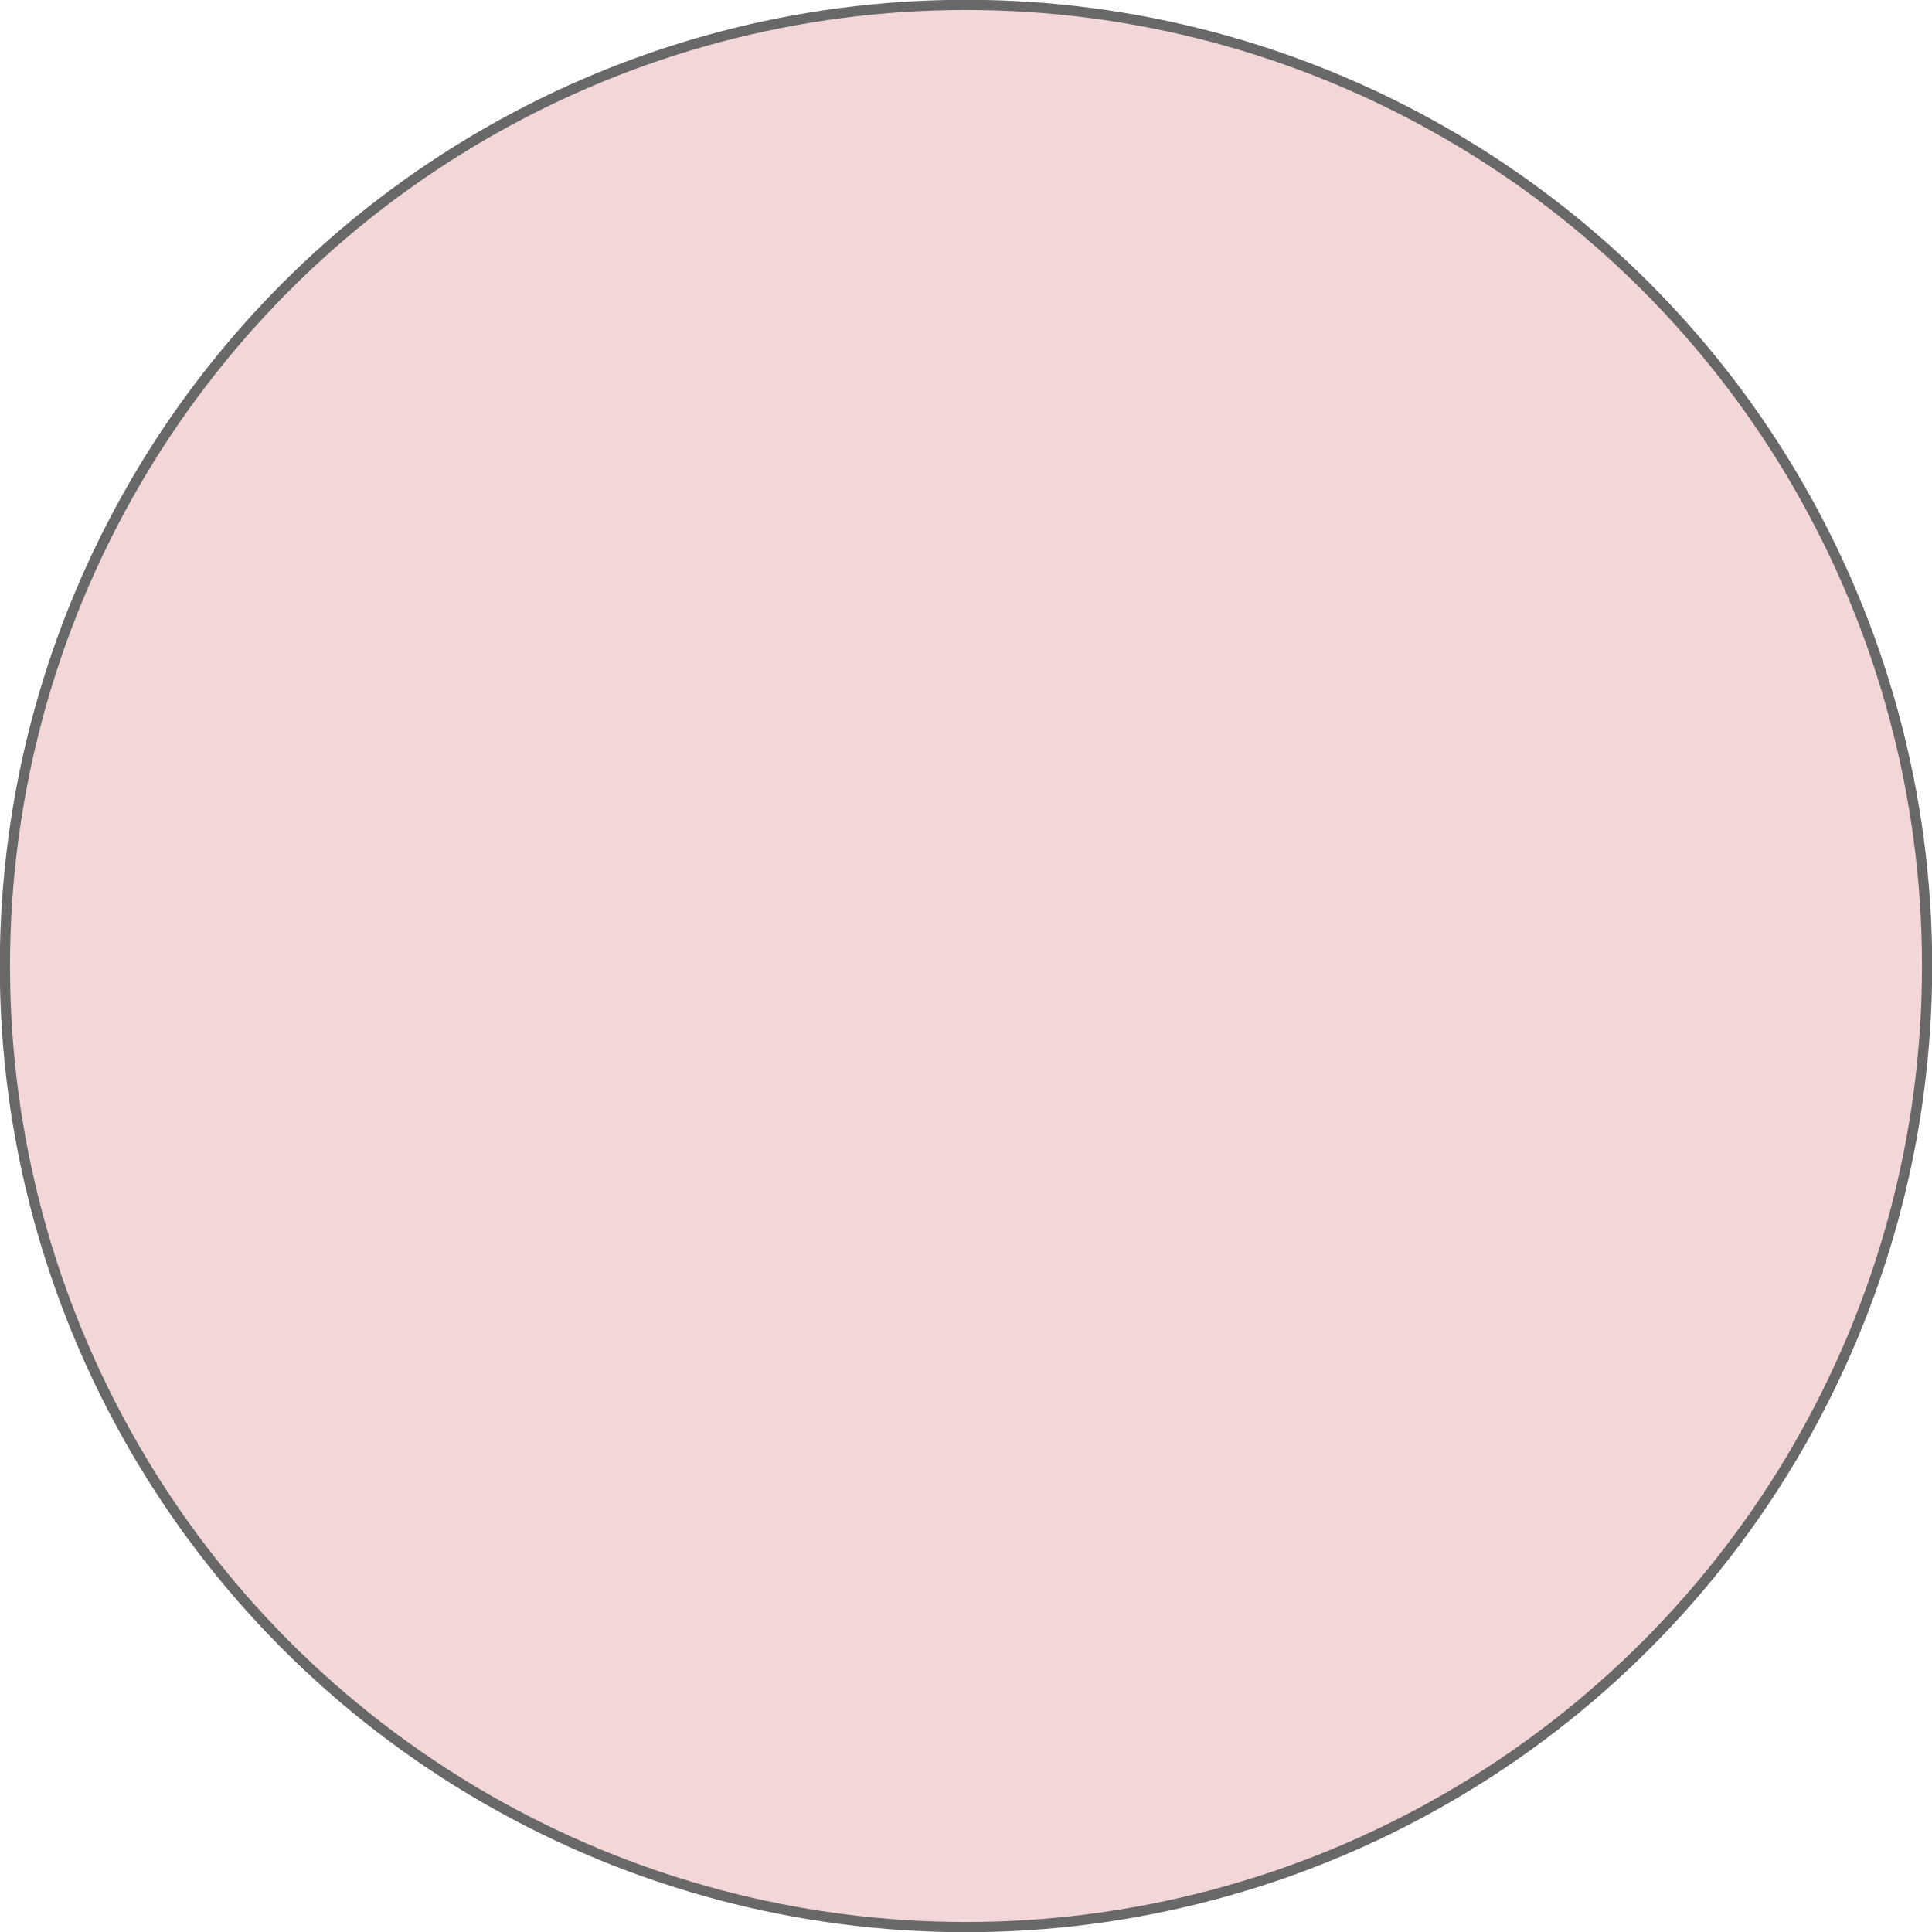 <?xml version="1.0" encoding="UTF-8"?> <svg xmlns="http://www.w3.org/2000/svg" viewBox="0 0 47.38 47.38"> <defs> <style>.cls-1{fill:#f2d6d8;stroke:#686868;stroke-miterlimit:10;stroke-width:0.25px;}</style> </defs> <g id="Слой_2" data-name="Слой 2"> <g id="Слой_1-2" data-name="Слой 1"> <circle class="cls-1" cx="23.69" cy="23.69" r="23.57"></circle> </g> </g> </svg> 